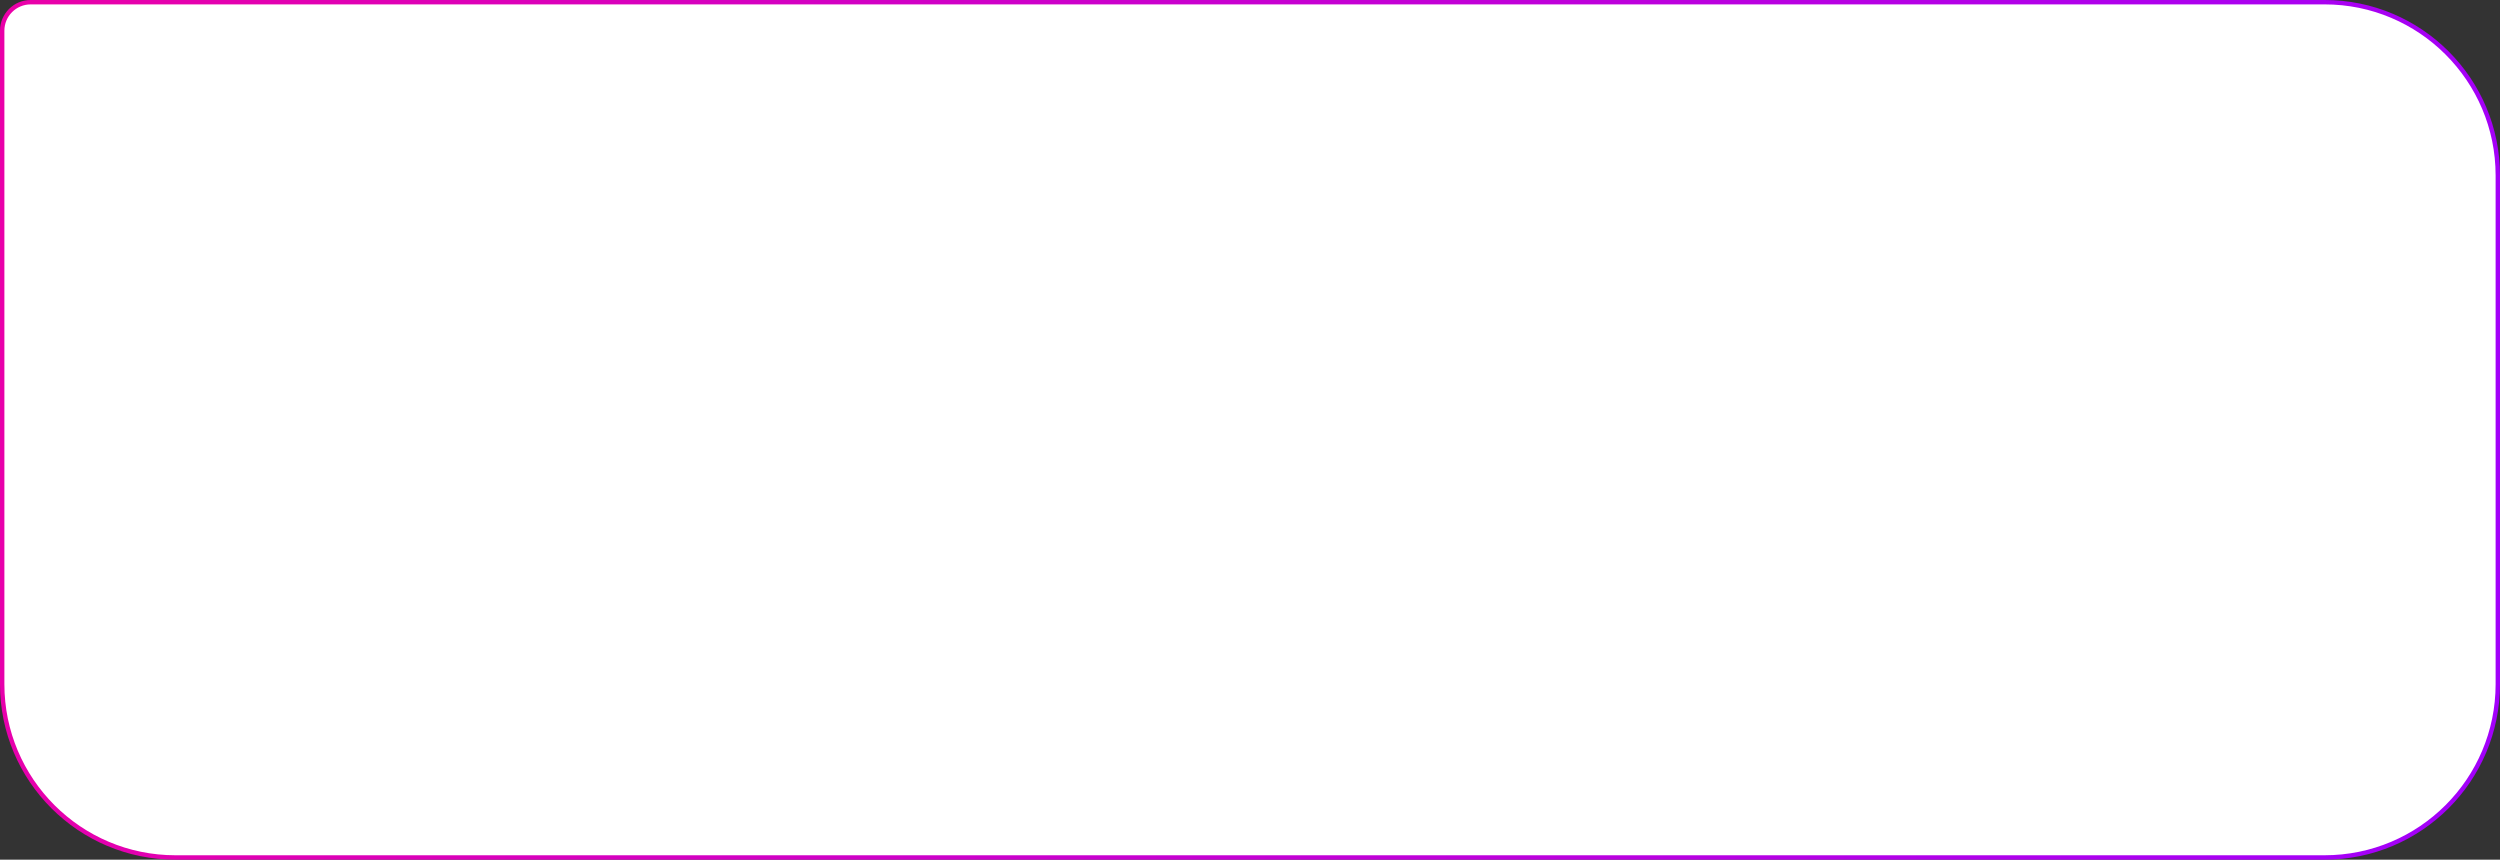 <?xml version="1.0" encoding="UTF-8"?> <svg xmlns="http://www.w3.org/2000/svg" width="570" height="196" viewBox="0 0 570 196" fill="none"><rect x="0" y="0" width="570" height="196" fill="#333333" stroke="none"/> <path d="M0.5 7C0.5 3.41 3.41 0.5 7 0.5H530C551.815 0.5 569.5 18.185 569.5 40V156C569.5 177.815 551.815 195.5 530 195.5H40C18.185 195.5 0.5 177.815 0.5 156V7Z" fill="white" stroke="url(#paint0_linear_7_134)"></path> <defs> <linearGradient id="paint0_linear_7_134" x1="0" y1="0" x2="613.31" y2="92.055" gradientUnits="userSpaceOnUse"> <stop stop-color="#EA00A8"></stop> <stop offset="1" stop-color="#9E00FF"></stop> </linearGradient> </defs> </svg> 